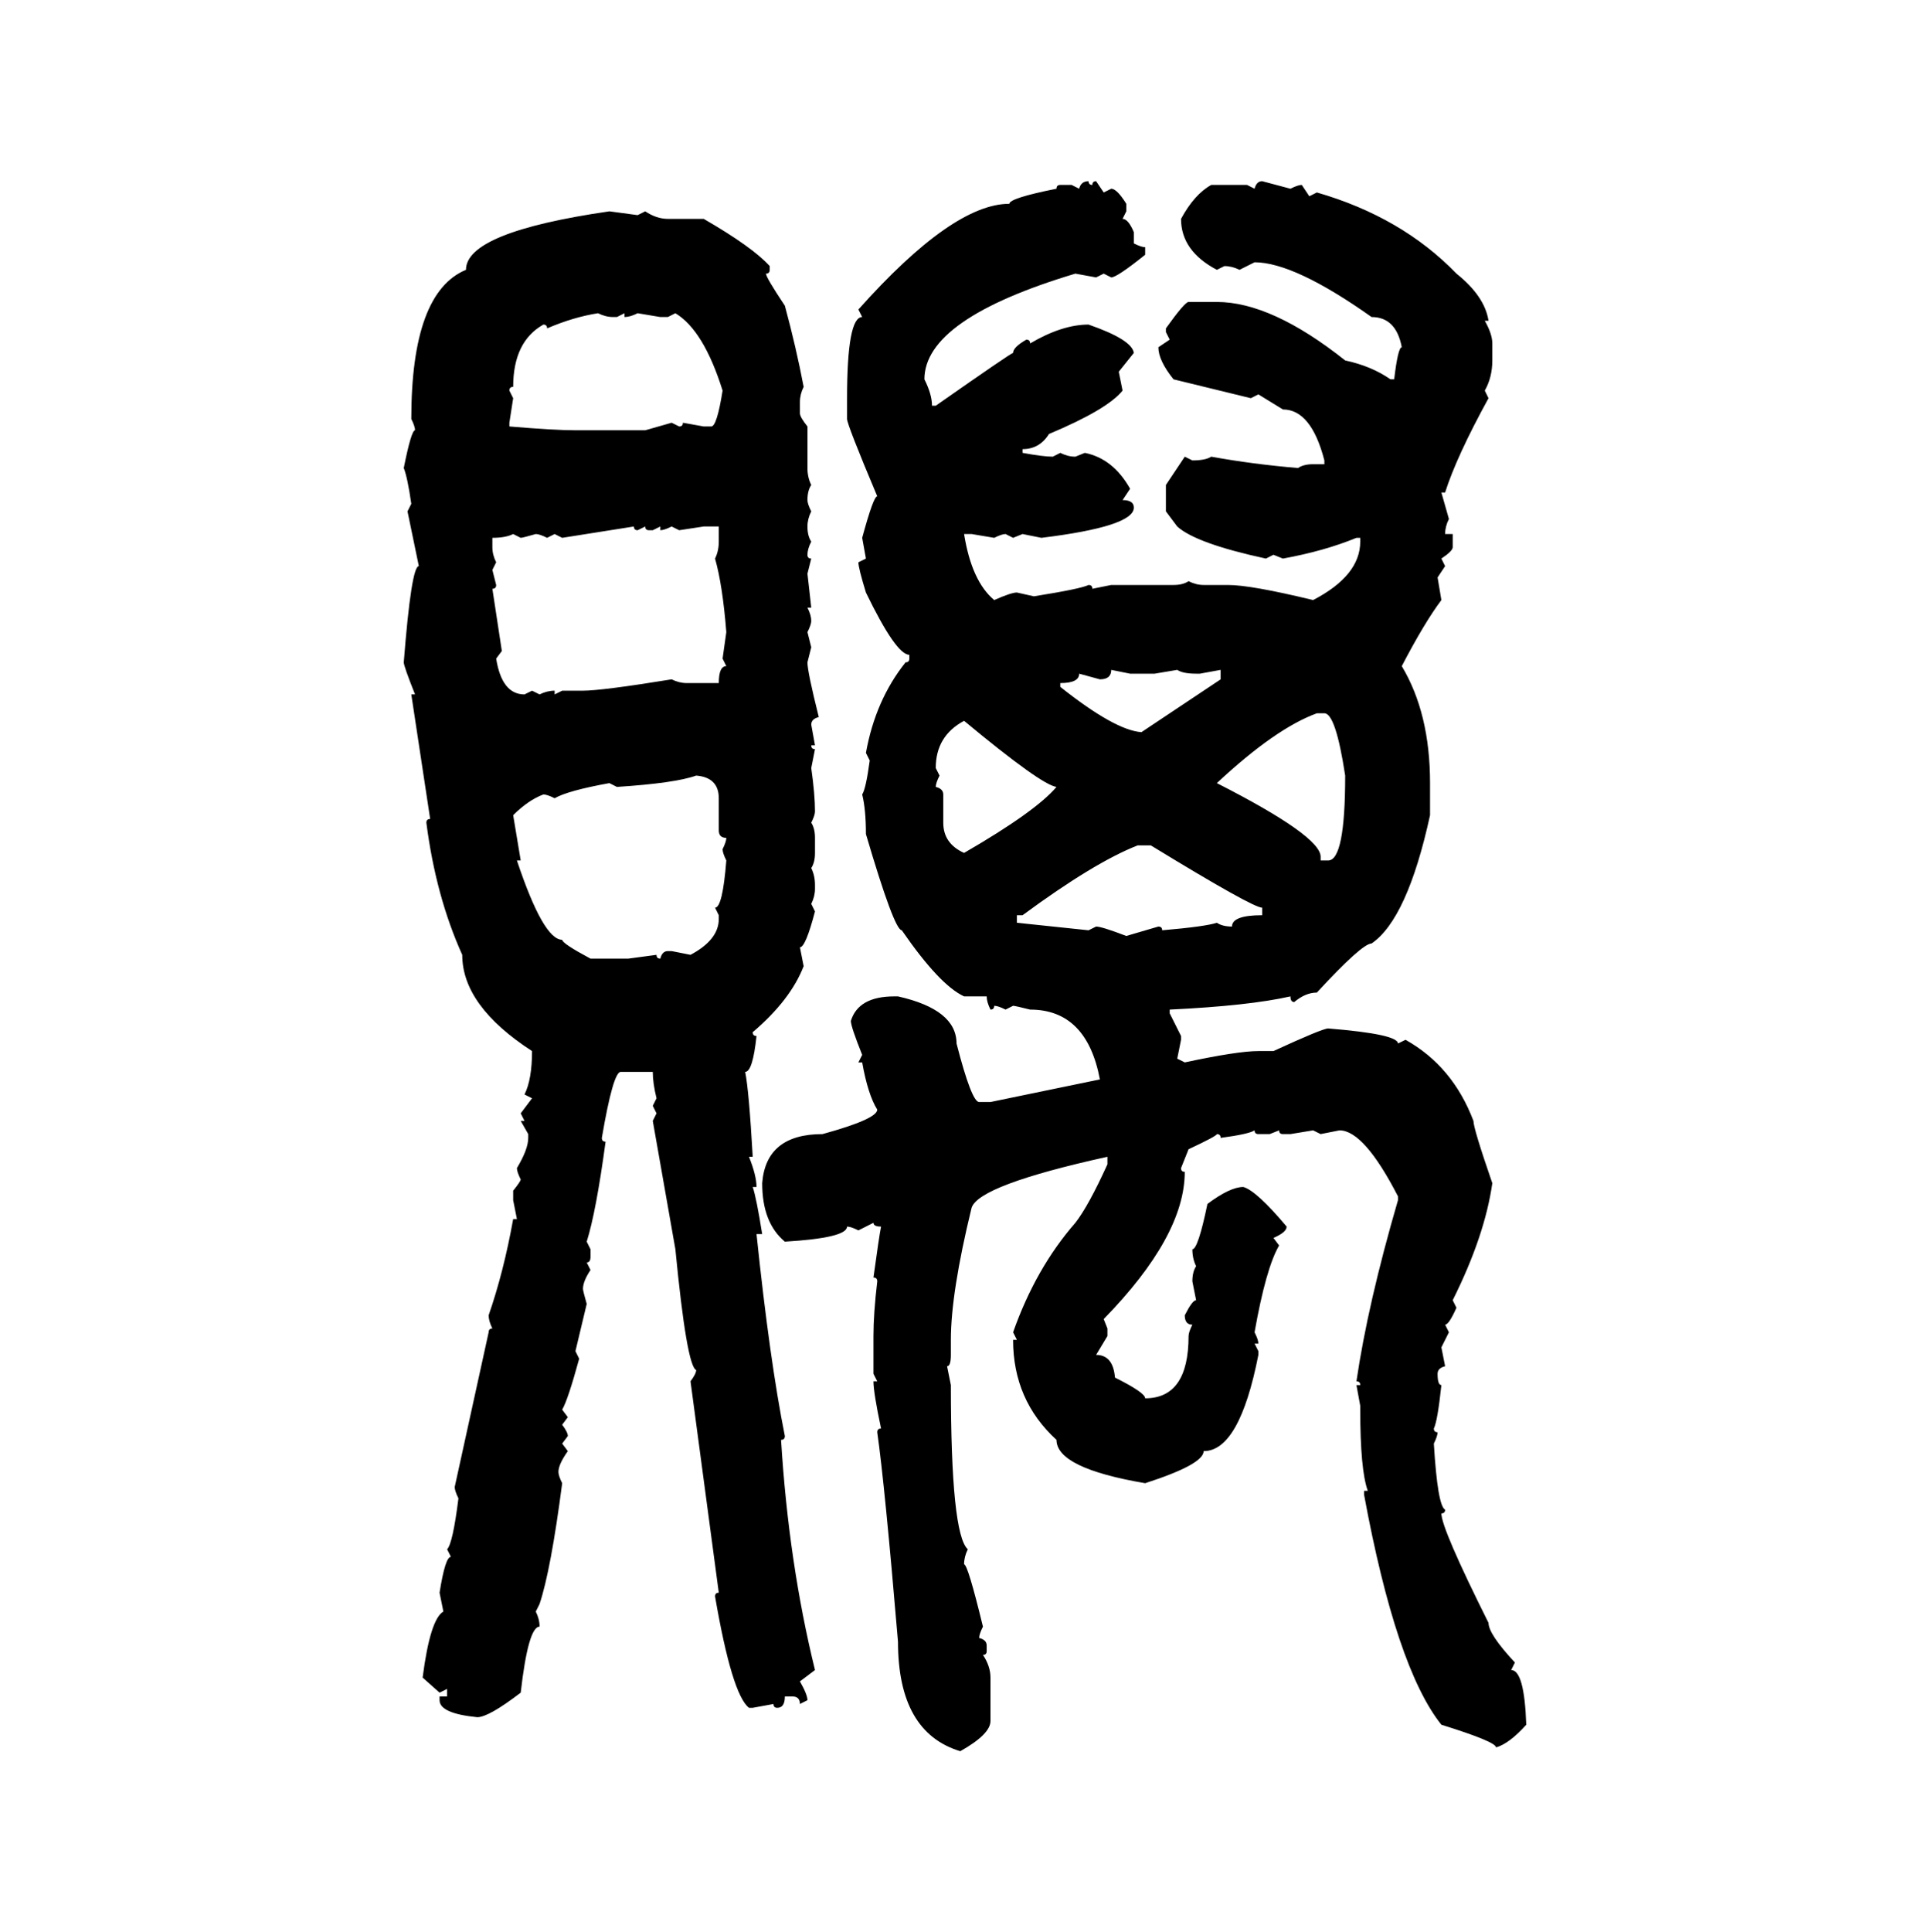 <svg xmlns="http://www.w3.org/2000/svg" xmlns:xlink="http://www.w3.org/1999/xlink" width="299.707" height="300"><path d="M169.04 28.13L169.04 28.13Q169.04 28.71 169.63 28.71L169.63 28.71Q169.63 28.13 170.21 28.13L170.21 28.13L171.39 29.88L172.56 29.30Q173.44 29.30 174.90 31.64L174.90 31.64L174.90 32.81L174.32 33.98Q175.20 33.98 176.07 36.04L176.07 36.04L176.07 37.79Q177.25 38.38 177.83 38.38L177.83 38.38L177.83 39.55Q173.44 43.07 172.56 43.07L172.56 43.07L171.39 42.48L170.21 43.07L166.99 42.48Q143.55 49.51 143.55 58.89L143.55 58.89Q144.73 61.23 144.73 62.99L144.73 62.99L145.31 62.99Q157.03 54.79 157.32 54.79L157.32 54.79Q157.32 53.91 159.38 52.73L159.38 52.73Q159.96 52.73 159.96 53.32L159.96 53.32Q164.94 50.39 169.04 50.39L169.04 50.39Q175.78 52.73 176.07 54.79L176.07 54.79L173.73 57.71L174.32 60.64Q171.97 63.57 162.89 67.38L162.89 67.38Q161.43 69.73 158.79 69.73L158.79 69.73L158.79 70.31Q162.01 70.90 163.48 70.90L163.48 70.90L164.65 70.31Q165.82 70.90 166.99 70.90L166.99 70.90L168.46 70.31Q172.85 71.19 175.49 75.88L175.49 75.88L174.32 77.64Q176.07 77.64 176.07 78.81L176.07 78.81Q176.07 81.74 161.72 83.50L161.72 83.50L158.79 82.91L157.32 83.50L156.15 82.91Q155.57 82.91 154.39 83.50L154.39 83.50L150.88 82.91L149.71 82.91Q150.88 90.23 154.39 93.16L154.39 93.16Q157.03 91.99 157.91 91.99L157.91 91.99L160.55 92.58Q167.87 91.41 169.04 90.82L169.04 90.82Q169.63 90.82 169.63 91.41L169.63 91.41L172.56 90.82L182.23 90.82Q183.69 90.82 184.57 90.23L184.57 90.23Q185.74 90.82 186.91 90.82L186.91 90.82L190.72 90.82Q194.24 90.82 203.91 93.16L203.91 93.16Q211.23 89.36 211.23 84.08L211.23 84.08L211.23 83.50L210.64 83.50Q205.66 85.55 199.22 86.72L199.22 86.72L197.75 86.13L196.58 86.72Q185.74 84.38 182.81 81.74L182.81 81.74L181.05 79.39L181.05 75.29L183.98 70.90L185.16 71.48Q187.21 71.48 188.09 70.90L188.09 70.90Q194.53 72.07 201.56 72.66L201.56 72.66Q202.44 72.07 203.91 72.07L203.91 72.07L205.66 72.07L205.66 71.48Q203.61 63.57 199.22 63.57L199.22 63.57L195.41 61.23L194.24 61.82L182.23 58.89Q179.88 55.96 179.88 53.91L179.88 53.91L181.64 52.73L181.05 51.56L181.05 50.98Q183.98 46.88 184.57 46.88L184.57 46.88L188.96 46.88Q197.46 46.88 208.89 55.96L208.89 55.96Q212.99 56.84 215.92 58.89L215.92 58.89L216.50 58.89Q217.09 53.91 217.68 53.91L217.68 53.91Q216.80 49.22 212.99 49.22L212.99 49.22Q200.98 40.72 194.82 40.72L194.82 40.72L192.48 41.89Q191.31 41.31 190.14 41.31L190.14 41.31L188.96 41.89Q183.40 38.96 183.40 33.98L183.40 33.98Q185.45 30.18 188.09 28.71L188.09 28.71L193.65 28.71L194.82 29.30Q195.12 28.13 196.00 28.13L196.00 28.13L200.39 29.30Q201.56 28.71 202.15 28.71L202.15 28.71L203.32 30.47L204.49 29.88Q217.68 33.69 226.17 42.48L226.17 42.48Q230.57 46.00 231.15 49.80L231.15 49.80L230.57 49.80Q231.74 51.86 231.74 53.32L231.74 53.32L231.74 55.96Q231.74 58.59 230.57 60.64L230.57 60.64L231.15 61.82Q226.17 70.90 224.41 76.46L224.41 76.46L223.83 76.46L225 80.57Q224.41 81.74 224.41 82.91L224.41 82.91L225.59 82.91L225.59 84.96Q225.59 85.55 223.83 86.72L223.83 86.72L224.41 87.89L223.24 89.65L223.83 93.16Q221.19 96.68 217.68 103.42L217.68 103.42Q222.07 110.74 222.07 121.58L222.07 121.58L222.07 126.56Q218.55 142.68 212.99 146.48L212.99 146.48Q211.52 146.48 204.49 154.10L204.49 154.10Q202.73 154.10 200.98 155.57L200.98 155.57Q200.39 155.57 200.39 154.69L200.39 154.69Q193.95 156.15 181.64 156.74L181.64 156.74L181.64 157.32L183.40 160.84L183.40 161.43L182.81 164.36L183.98 164.94Q192.19 163.18 195.41 163.18L195.41 163.18L197.75 163.18Q205.37 159.67 206.25 159.67L206.25 159.67Q217.09 160.55 217.09 162.01L217.09 162.01L218.26 161.43Q225.59 165.53 228.81 174.02L228.81 174.02Q228.81 175.20 231.74 183.69L231.74 183.69Q230.57 191.89 225.59 201.86L225.59 201.86L226.17 203.03Q225 205.66 224.41 205.66L224.41 205.66L225 206.84L223.83 209.18L224.41 212.11Q223.24 212.40 223.24 213.28L223.24 213.28Q223.24 215.04 223.83 215.04L223.83 215.04Q223.24 220.61 222.66 221.78L222.66 221.78Q222.66 222.36 223.24 222.36L223.24 222.36Q223.24 222.95 222.66 224.12L222.66 224.12Q223.24 233.79 224.41 234.38L224.41 234.38Q224.41 234.96 223.83 234.96L223.83 234.96Q223.83 237.30 231.15 251.95L231.15 251.95Q231.15 253.71 235.25 258.11L235.25 258.11L234.67 259.28Q236.72 259.28 237.01 267.77L237.01 267.77Q234.38 270.70 232.32 271.29L232.32 271.29Q232.32 270.41 223.83 267.77L223.83 267.77Q216.80 258.98 211.82 232.03L211.82 232.03L211.82 231.45L212.40 231.45Q211.23 228.22 211.23 218.85L211.23 218.85L211.23 218.26L210.64 215.04L211.23 215.04Q211.23 214.45 210.64 214.45L210.64 214.45Q212.40 202.44 217.09 186.33L217.09 186.33L217.09 185.74Q211.82 175.49 208.01 175.49L208.01 175.49L205.08 176.07L203.91 175.49L200.39 176.07L199.22 176.07Q198.63 176.07 198.63 175.49L198.63 175.49L197.17 176.07L195.41 176.07Q194.82 176.07 194.82 175.49L194.82 175.49Q193.95 176.07 189.55 176.66L189.55 176.66Q189.55 176.07 188.96 176.07L188.96 176.07Q188.96 176.37 184.57 178.42L184.57 178.42L183.40 181.35Q183.40 181.93 183.98 181.93L183.98 181.93Q183.98 191.89 171.39 204.79L171.39 204.79L171.97 206.25L171.97 207.42L170.21 210.35Q172.85 210.35 173.14 213.87L173.14 213.87Q177.83 216.21 177.83 217.09L177.83 217.09Q184.57 217.09 184.57 207.42L184.57 207.42Q184.57 206.84 185.16 205.66L185.16 205.66Q183.98 205.66 183.98 204.20L183.98 204.20Q185.16 201.86 185.74 201.86L185.74 201.86L185.16 198.93Q185.16 197.46 185.74 196.58L185.74 196.58Q185.16 195.41 185.16 193.95L185.16 193.95Q186.04 193.95 187.50 186.91L187.50 186.91Q191.02 184.28 193.07 184.28L193.07 184.28Q195.12 184.86 199.80 190.43L199.80 190.43Q199.80 191.31 197.75 192.19L197.75 192.19L198.63 193.36Q196.58 196.88 194.82 206.84L194.82 206.84Q195.41 208.01 195.41 208.59L195.41 208.59L194.82 208.59L195.41 209.77L195.41 210.35Q192.48 225.29 186.91 225.29L186.91 225.29Q186.91 227.34 177.83 230.27L177.83 230.27Q164.06 227.93 164.06 223.54L164.06 223.54Q157.32 217.38 157.32 208.01L157.32 208.01L157.91 208.01L157.32 206.84Q160.84 196.88 166.99 189.84L166.99 189.84Q169.04 187.21 171.97 180.76L171.97 180.76L171.97 179.59Q152.05 183.98 150.88 187.50L150.88 187.50Q147.66 200.68 147.66 208.01L147.66 208.01L147.66 210.35Q147.66 212.11 147.07 212.11L147.07 212.11L147.66 215.04Q147.66 238.18 150.29 240.53L150.29 240.53Q149.71 241.70 149.71 242.87L149.71 242.87Q150.29 242.87 152.64 252.54L152.64 252.54Q152.05 253.71 152.05 254.30L152.05 254.30Q153.22 254.59 153.22 255.47L153.22 255.47L153.22 256.35Q153.22 256.93 152.64 256.93L152.64 256.93Q153.81 258.69 153.81 260.45L153.81 260.45L153.81 267.19Q153.81 269.24 149.12 271.88L149.12 271.88Q139.45 268.95 139.45 254.88L139.45 254.88Q137.40 230.57 136.23 222.36L136.23 222.36Q136.23 221.78 136.82 221.78L136.82 221.78Q135.64 216.21 135.64 214.45L135.64 214.45L136.23 214.45L135.64 213.28L135.64 207.42Q135.64 203.91 136.23 198.93L136.23 198.93Q136.23 198.34 135.64 198.34L135.64 198.34Q136.52 191.89 136.82 190.43L136.82 190.43Q135.64 190.43 135.64 189.84L135.64 189.84L133.30 191.02Q132.13 190.43 131.54 190.43L131.54 190.43Q131.54 192.19 121.88 192.77L121.88 192.77Q118.36 189.84 118.36 183.69L118.36 183.69Q118.95 176.07 127.73 176.07L127.73 176.07Q136.23 173.73 136.23 172.27L136.23 172.27Q134.77 169.92 133.89 164.94L133.89 164.94L133.30 164.94L133.89 163.77Q132.13 159.38 132.13 158.50L132.13 158.50Q133.30 154.69 138.87 154.69L138.87 154.69L139.45 154.69Q148.54 156.74 148.54 162.01L148.54 162.01Q150.88 171.09 152.05 171.09L152.05 171.09L153.81 171.09L170.80 167.58Q168.75 156.74 159.96 156.74L159.96 156.74Q157.62 156.15 157.32 156.15L157.32 156.15L156.15 156.74Q154.98 156.15 154.39 156.15L154.39 156.15Q154.39 156.74 153.81 156.74L153.81 156.74Q153.22 155.57 153.22 154.69L153.22 154.69L149.71 154.69Q145.90 152.93 140.04 144.43L140.04 144.43Q138.87 144.43 134.47 129.49L134.47 129.49Q134.47 125.68 133.89 123.34L133.89 123.34Q134.47 122.46 135.06 118.07L135.06 118.07L134.47 116.89Q135.94 108.69 140.63 102.83L140.63 102.83Q141.21 102.83 141.21 102.25L141.21 102.25L141.21 101.66Q139.16 101.66 134.47 91.99L134.47 91.99Q133.30 88.18 133.30 87.30L133.30 87.30L134.47 86.72L133.89 83.50Q135.64 77.05 136.23 77.05L136.23 77.05Q131.54 65.92 131.54 65.04L131.54 65.04L131.54 61.82Q131.54 49.22 133.89 49.22L133.89 49.22L133.30 48.05Q147.95 31.64 156.74 31.64L156.74 31.64Q156.74 30.76 164.06 29.30L164.06 29.30Q164.06 28.71 164.65 28.71L164.65 28.71L166.41 28.71L167.58 29.30Q167.87 28.13 169.04 28.13ZM94.63 32.81L94.63 32.81L99.02 33.40L100.20 32.81Q101.95 33.98 103.71 33.98L103.71 33.98L109.28 33.98Q116.89 38.38 119.53 41.31L119.53 41.31L119.53 41.89Q119.53 42.48 118.95 42.48L118.95 42.48Q118.95 43.07 121.88 47.46L121.88 47.46Q123.63 53.91 124.80 60.06L124.80 60.06Q124.22 61.23 124.22 62.40L124.22 62.40L124.22 64.16Q124.22 64.75 125.39 66.21L125.39 66.21L125.39 72.66Q125.39 74.12 125.98 75.29L125.98 75.29Q125.39 76.17 125.39 77.64L125.39 77.64Q125.39 78.22 125.98 79.39L125.98 79.39Q125.39 80.57 125.39 81.74L125.39 81.74Q125.39 83.20 125.98 84.08L125.98 84.08Q125.39 85.25 125.39 86.13L125.39 86.13Q125.39 86.72 125.98 86.72L125.98 86.72L125.39 89.06L125.98 94.34L125.39 94.34Q125.98 95.51 125.98 96.39L125.98 96.39Q125.98 96.97 125.39 98.14L125.39 98.14L125.98 100.49L125.39 102.83Q125.39 104.30 127.15 111.33L127.15 111.33Q125.98 111.62 125.98 112.50L125.98 112.50L126.56 115.72L125.98 115.72Q125.98 116.31 126.56 116.31L126.56 116.31L125.98 119.24Q126.56 123.34 126.56 125.98L126.56 125.98Q126.56 126.56 125.98 127.73L125.98 127.73Q126.56 128.61 126.56 130.08L126.56 130.08L126.56 132.42Q126.56 133.89 125.98 134.77L125.98 134.77Q126.56 135.94 126.56 137.40L126.56 137.40L126.56 137.99Q126.56 139.16 125.98 140.33L125.98 140.33L126.56 141.50Q125.10 147.07 124.22 147.07L124.22 147.07L124.80 150Q122.75 155.27 116.89 160.25L116.89 160.25Q116.89 160.84 117.48 160.84L117.48 160.84Q116.89 166.41 115.72 166.41L115.72 166.41Q116.31 169.34 116.89 179.59L116.89 179.59L116.31 179.59Q117.48 182.52 117.48 184.28L117.48 184.28L116.89 184.28Q117.48 186.04 118.36 191.60L118.36 191.60L117.48 191.60Q119.53 211.23 121.88 222.95L121.88 222.95Q121.88 223.54 121.29 223.54L121.29 223.54Q122.46 242.58 126.56 259.28L126.56 259.28L124.22 261.04Q125.39 263.09 125.39 263.96L125.39 263.96L124.22 264.55Q124.22 263.38 123.05 263.38L123.05 263.38L121.88 263.38Q121.88 265.14 120.70 265.14L120.70 265.14Q120.12 265.14 120.12 264.55L120.12 264.55L116.89 265.14L116.31 265.14Q113.67 263.09 111.04 247.85L111.04 247.85Q111.04 247.27 111.62 247.27L111.62 247.27L107.23 214.45Q108.11 213.28 108.11 212.70L108.11 212.70Q106.64 212.11 104.88 193.95L104.88 193.95L101.37 174.02L101.95 172.85L101.37 171.68L101.95 170.51Q101.37 168.16 101.37 166.41L101.37 166.41L96.39 166.41Q95.21 166.41 93.46 176.66L93.46 176.66Q93.46 177.25 94.04 177.25L94.04 177.25Q92.58 188.09 91.11 192.77L91.11 192.77L91.70 193.95L91.70 195.12Q91.70 196.00 91.11 196.00L91.11 196.00L91.70 197.17Q90.53 198.93 90.53 200.10L90.53 200.10Q90.53 200.39 91.11 202.44L91.11 202.44L89.36 209.77L89.94 210.94Q88.18 217.38 87.30 218.85L87.30 218.85L88.18 220.02L87.30 221.19Q88.18 222.36 88.18 222.95L88.18 222.95L87.30 224.12L88.18 225.29Q86.72 227.34 86.72 228.52L86.72 228.52Q86.72 229.10 87.30 230.27L87.30 230.27Q85.55 243.75 83.79 249.02L83.79 249.02L83.20 250.20Q83.79 251.37 83.79 252.54L83.79 252.54Q82.03 252.54 80.86 262.79L80.86 262.79Q75.88 266.60 74.12 266.60L74.12 266.60Q68.26 266.02 68.26 263.96L68.26 263.96L68.26 263.38L69.43 263.38L69.43 262.21L68.26 262.79L65.63 260.45Q66.80 251.37 68.85 250.20L68.85 250.20L68.26 247.27Q69.14 241.70 70.02 241.70L70.02 241.70L69.43 240.53Q70.31 239.65 71.19 232.62L71.19 232.62Q70.61 231.45 70.61 230.86L70.61 230.86L75.88 206.84Q75.88 206.25 76.46 206.25L76.46 206.25Q75.88 205.08 75.88 204.20L75.88 204.20Q78.22 197.46 79.69 189.26L79.69 189.26L80.27 189.26L79.69 186.33L79.69 184.86Q80.86 183.40 80.86 183.11L80.86 183.11Q80.27 181.93 80.27 181.35L80.27 181.35Q82.03 178.42 82.03 176.66L82.03 176.66L82.03 176.07L80.86 174.02L81.45 174.02L80.86 172.85L82.62 170.51L81.45 169.92Q82.62 167.58 82.62 163.18L82.62 163.18Q71.78 156.15 71.78 148.24L71.78 148.24Q67.68 139.16 66.21 127.73L66.21 127.73Q66.21 127.15 66.80 127.15L66.80 127.15L63.87 107.81L64.45 107.81Q62.70 103.42 62.70 102.83L62.70 102.83Q63.87 87.89 65.04 87.89L65.04 87.89L63.28 79.39L63.87 78.22Q63.28 74.12 62.70 72.66L62.70 72.66Q63.87 66.80 64.45 66.80L64.45 66.80Q64.45 66.21 63.87 65.04L63.87 65.04Q63.87 45.41 72.36 41.89L72.36 41.89Q72.36 36.04 94.63 32.81ZM84.96 50.98L84.96 50.98Q84.96 50.39 84.38 50.39L84.38 50.39Q79.69 53.03 79.69 60.06L79.69 60.06Q79.10 60.06 79.10 60.64L79.10 60.64L79.69 61.82L79.10 65.63L79.10 66.21Q86.13 66.80 89.36 66.80L89.36 66.80L100.20 66.80L104.30 65.63L105.47 66.21Q106.05 66.21 106.05 65.63L106.05 65.63L109.28 66.21L110.45 66.21Q111.33 66.21 112.21 60.64L112.21 60.64Q109.28 51.27 104.88 48.63L104.88 48.63L103.71 49.22L102.54 49.22L99.02 48.63Q97.85 49.22 96.97 49.22L96.97 49.22L96.97 48.63L95.80 49.22L95.21 49.22Q94.04 49.22 92.87 48.63L92.87 48.63Q89.06 49.22 84.96 50.98ZM98.44 81.74L87.30 83.50L86.13 82.91L84.96 83.50Q83.79 82.91 83.20 82.91L83.20 82.91Q81.15 83.50 80.86 83.50L80.86 83.50L79.69 82.91Q78.52 83.50 76.46 83.50L76.46 83.50L76.46 84.96Q76.46 86.13 77.05 87.30L77.05 87.30L76.46 88.48L77.05 90.82Q77.05 91.41 76.46 91.41L76.46 91.41L77.93 101.07L77.05 102.25Q77.93 107.81 81.45 107.81L81.45 107.81L82.62 107.23L83.79 107.81Q84.96 107.23 86.13 107.23L86.13 107.23L86.13 107.81L87.30 107.23L90.53 107.23Q93.46 107.23 104.30 105.47L104.30 105.47Q105.47 106.05 106.64 106.05L106.64 106.05L111.62 106.05Q111.62 103.42 112.79 103.42L112.79 103.42L112.21 102.25L112.79 98.14Q112.21 90.82 111.04 86.72L111.04 86.72Q111.62 85.55 111.62 84.08L111.62 84.08L111.62 81.74L109.28 81.74L105.47 82.32L104.30 81.74Q103.13 82.32 102.54 82.32L102.54 82.32L102.54 81.74L101.37 82.32L100.78 82.32Q100.20 82.32 100.20 81.74L100.20 81.74L99.02 82.32Q98.44 82.32 98.44 81.74L98.44 81.74ZM175.49 104.59L172.56 104.00Q172.56 105.47 170.80 105.47L170.80 105.47L167.58 104.59Q167.58 106.05 164.65 106.05L164.65 106.05L164.65 106.64Q173.14 113.38 177.25 113.67L177.25 113.67L189.55 105.47L189.55 104.00L186.33 104.59L185.74 104.59Q183.69 104.59 182.81 104.00L182.81 104.00L179.30 104.59L175.49 104.59ZM188.96 121.58L188.96 121.58Q205.08 129.79 205.08 133.01L205.08 133.01L205.08 133.59L206.25 133.59Q208.89 133.59 208.89 120.41L208.89 120.41Q207.42 110.74 205.66 110.74L205.66 110.74L204.49 110.74Q198.05 113.09 188.96 121.58ZM145.31 119.24L145.31 119.24L145.90 120.41Q145.31 121.58 145.31 122.17L145.31 122.17Q146.48 122.46 146.48 123.34L146.48 123.34L146.48 127.73Q146.48 130.96 149.71 132.42L149.71 132.42Q160.84 125.98 164.06 122.17L164.06 122.17Q161.72 121.88 149.71 111.91L149.71 111.91Q145.31 114.26 145.31 119.24ZM95.80 122.17L95.80 122.17L94.63 121.58Q88.18 122.75 86.13 123.93L86.13 123.93Q84.96 123.34 84.38 123.34L84.38 123.34Q82.03 124.22 79.69 126.56L79.69 126.56L80.86 133.59L80.27 133.59Q84.38 145.90 87.30 145.90L87.30 145.90Q87.30 146.48 91.70 148.83L91.70 148.83L97.56 148.83L101.95 148.24Q101.95 148.83 102.54 148.83L102.54 148.83Q102.83 147.66 103.71 147.66L103.71 147.66L104.30 147.66L107.23 148.24Q111.62 145.90 111.62 142.68L111.62 142.68L111.62 142.09L111.04 140.92Q112.21 140.92 112.79 133.59L112.79 133.59Q112.21 132.42 112.21 131.84L112.21 131.84Q112.79 130.66 112.79 130.08L112.79 130.08Q111.62 130.08 111.62 128.91L111.62 128.91L111.62 123.93Q111.62 120.70 108.11 120.41L108.11 120.41Q104.88 121.58 95.80 122.17ZM158.79 142.09L157.91 142.09L157.91 143.26L169.04 144.43L170.21 143.85Q171.09 143.85 174.90 145.31L174.90 145.31L179.88 143.85Q180.47 143.85 180.47 144.43L180.47 144.43Q187.21 143.85 188.96 143.26L188.96 143.26Q189.84 143.85 191.31 143.85L191.31 143.85Q191.31 142.09 196.00 142.09L196.00 142.09L196.00 140.92Q194.53 140.92 178.71 131.25L178.71 131.25L176.66 131.25Q169.92 133.89 158.79 142.09L158.79 142.09Z"/></svg>